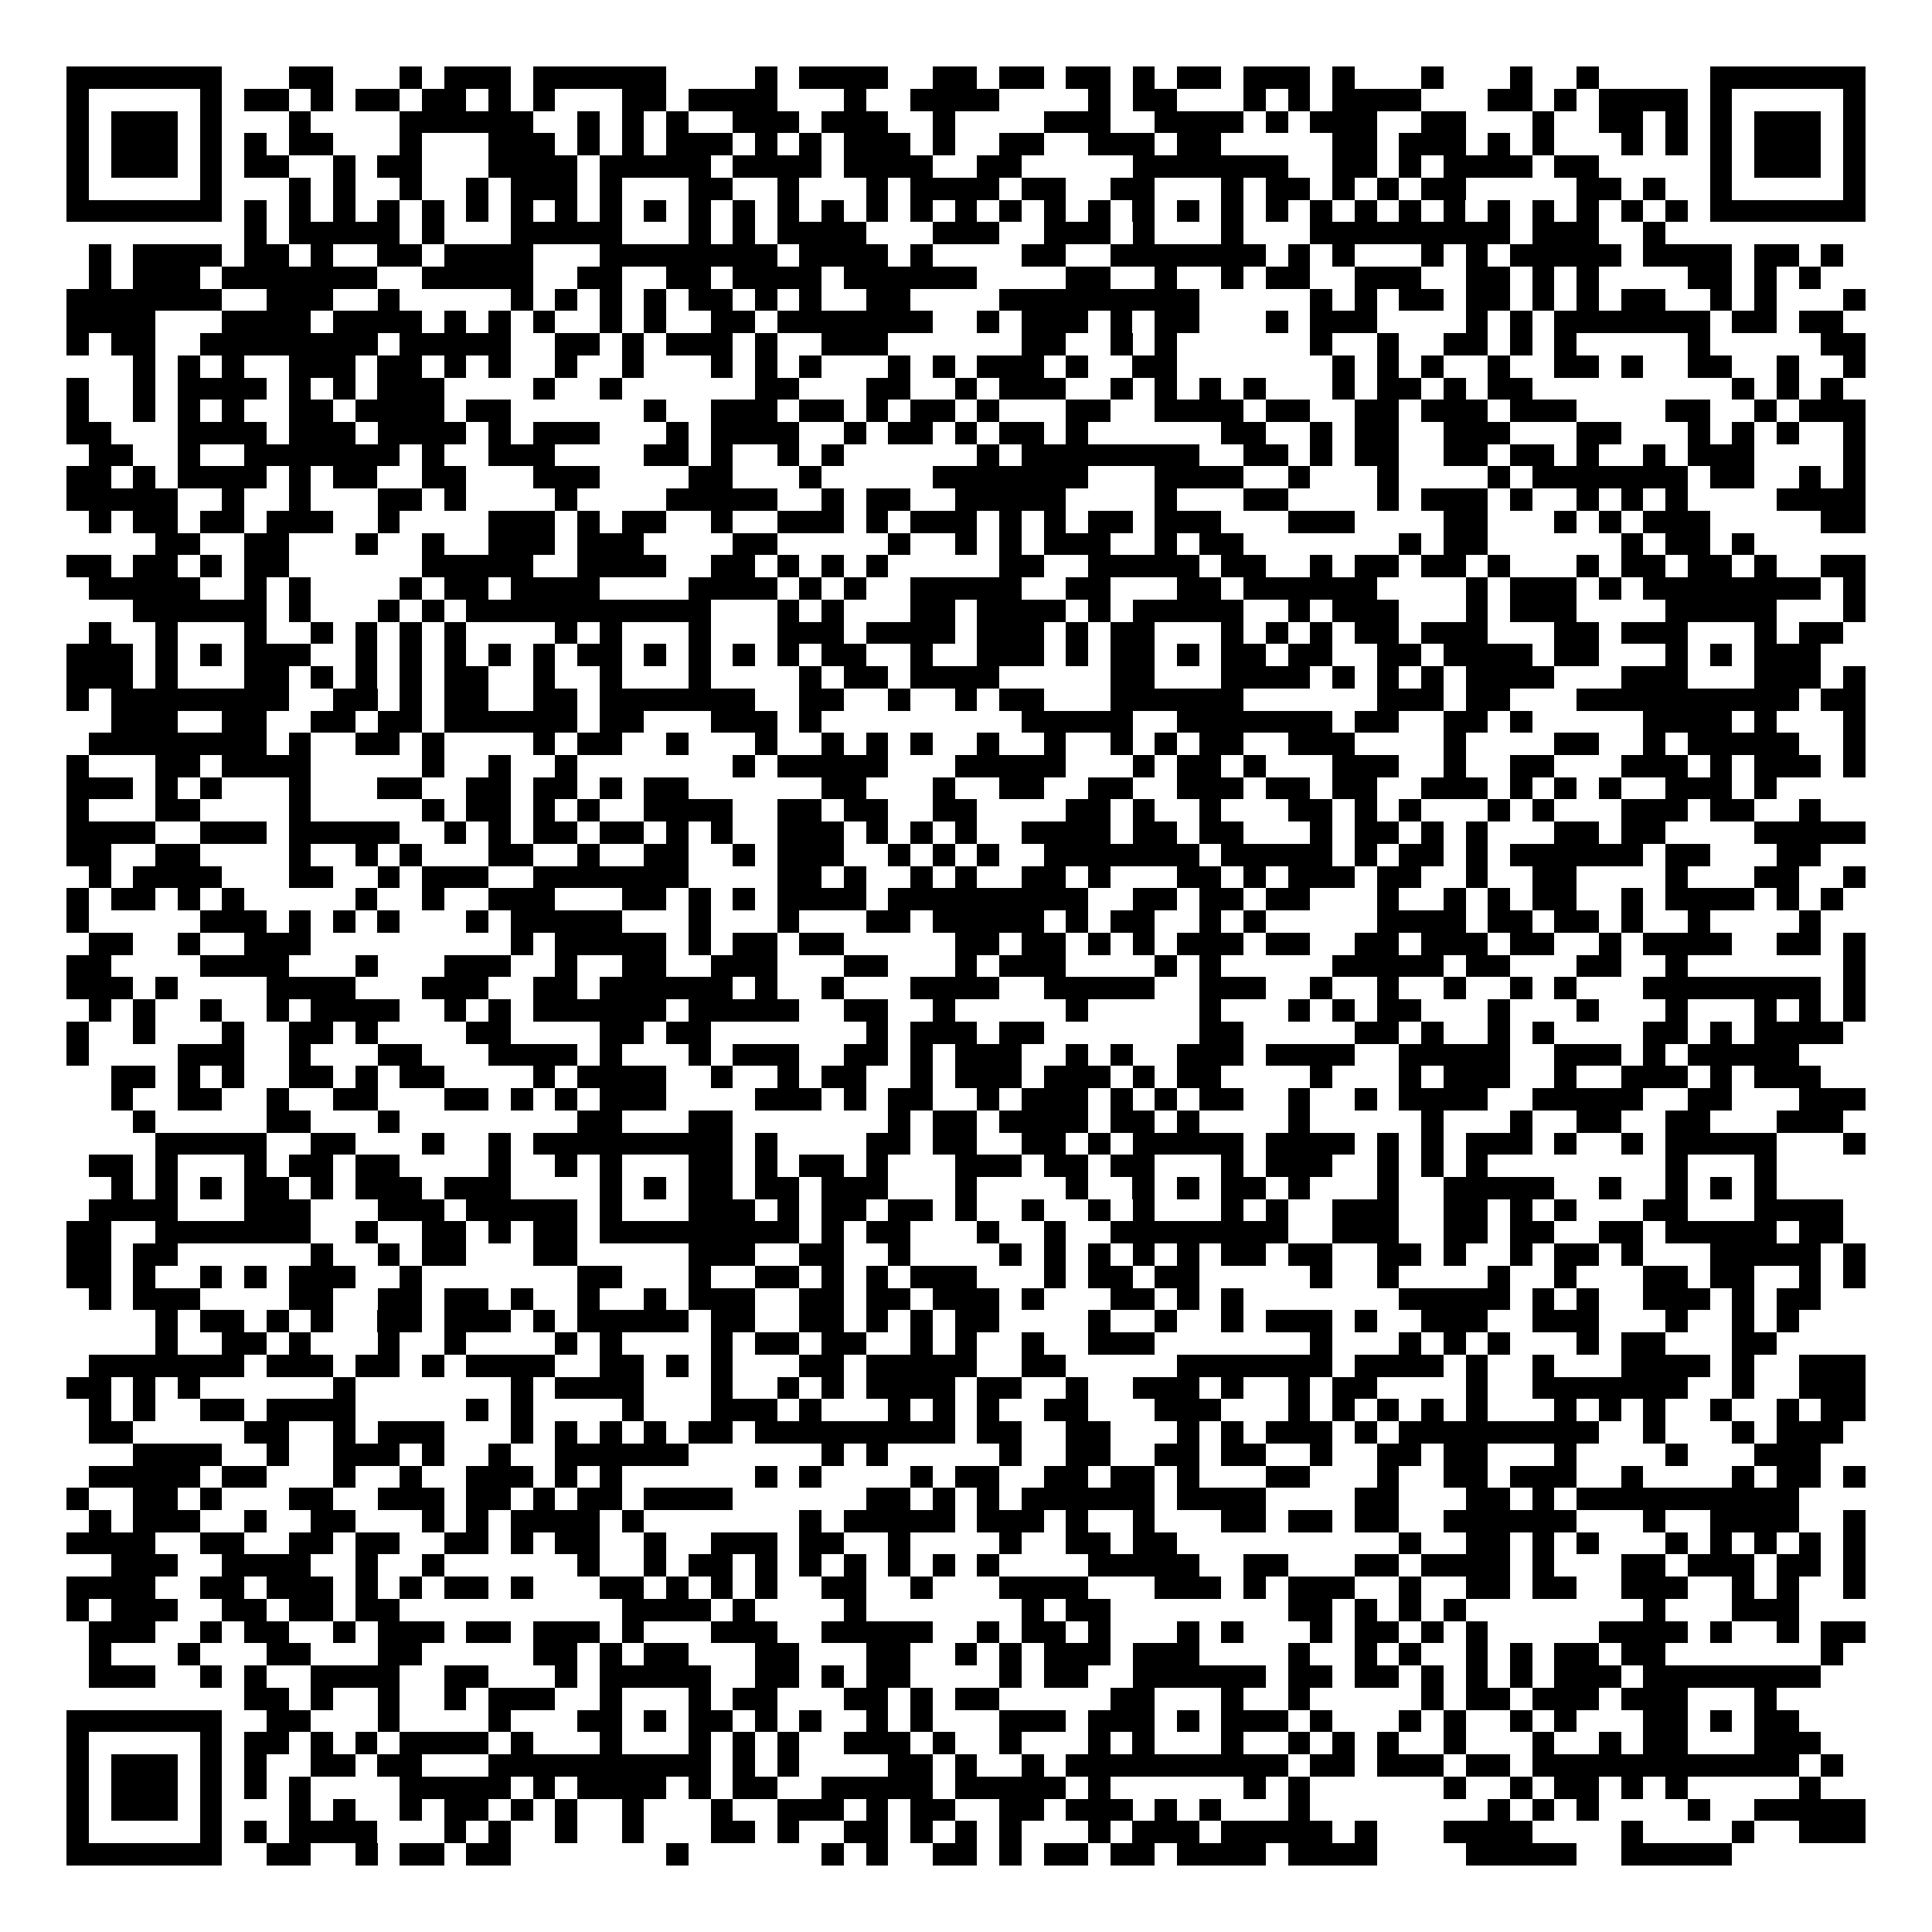 <svg xmlns="http://www.w3.org/2000/svg" width="176" height="176" viewBox="0 0 87 87" shape-rendering="crispEdges"><path fill="#ffffff" d="M0 0h87v87H0z"/><path stroke="#000000" d="M3 3.5h7m3 0h2m3 0h1m1 0h3m1 0h6m4 0h1m1 0h4m2 0h2m1 0h2m1 0h2m1 0h1m1 0h2m1 0h3m1 0h1m3 0h1m3 0h1m2 0h1m5 0h7M3 4.5h1m5 0h1m1 0h2m1 0h1m1 0h2m1 0h2m1 0h1m1 0h1m3 0h2m1 0h4m3 0h1m2 0h4m4 0h1m1 0h2m3 0h1m1 0h1m1 0h4m3 0h2m1 0h1m1 0h4m1 0h1m5 0h1M3 5.5h1m1 0h3m1 0h1m3 0h1m4 0h6m2 0h1m1 0h1m1 0h1m2 0h3m1 0h3m2 0h1m4 0h3m2 0h4m1 0h1m1 0h3m2 0h2m3 0h1m2 0h2m1 0h1m1 0h1m1 0h3m1 0h1M3 6.5h1m1 0h3m1 0h1m1 0h1m1 0h2m3 0h1m3 0h3m1 0h1m1 0h1m1 0h3m1 0h1m1 0h1m1 0h3m1 0h1m2 0h2m2 0h3m1 0h2m5 0h2m1 0h3m1 0h1m1 0h1m3 0h1m1 0h1m1 0h1m1 0h3m1 0h1M3 7.5h1m1 0h3m1 0h1m1 0h2m2 0h1m1 0h2m3 0h4m1 0h5m1 0h4m1 0h4m2 0h2m5 0h7m2 0h2m1 0h1m1 0h4m1 0h2m5 0h1m1 0h3m1 0h1M3 8.5h1m5 0h1m3 0h1m1 0h1m2 0h1m2 0h1m1 0h3m1 0h1m3 0h2m2 0h1m3 0h1m1 0h4m1 0h2m2 0h2m3 0h1m1 0h2m1 0h1m1 0h1m1 0h2m5 0h2m1 0h1m2 0h1m5 0h1M3 9.5h7m1 0h1m1 0h1m1 0h1m1 0h1m1 0h1m1 0h1m1 0h1m1 0h1m1 0h1m1 0h1m1 0h1m1 0h1m1 0h1m1 0h1m1 0h1m1 0h1m1 0h1m1 0h1m1 0h1m1 0h1m1 0h1m1 0h1m1 0h1m1 0h1m1 0h1m1 0h1m1 0h1m1 0h1m1 0h1m1 0h1m1 0h1m1 0h1m1 0h1m1 0h7M11 10.5h1m1 0h5m1 0h1m3 0h5m3 0h1m1 0h1m1 0h4m3 0h3m2 0h3m1 0h1m3 0h1m3 0h9m1 0h3m2 0h1M4 11.5h1m1 0h4m1 0h2m1 0h1m2 0h2m1 0h4m3 0h8m1 0h4m1 0h1m4 0h2m2 0h7m1 0h1m1 0h1m3 0h1m1 0h1m1 0h5m1 0h4m1 0h2m1 0h1M4 12.5h1m1 0h3m1 0h7m2 0h5m2 0h2m2 0h2m1 0h4m1 0h6m4 0h2m2 0h1m2 0h1m1 0h2m2 0h3m2 0h2m1 0h1m1 0h1m4 0h2m1 0h1m1 0h1M3 13.5h7m2 0h3m2 0h1m5 0h1m1 0h1m1 0h1m1 0h1m1 0h2m1 0h1m1 0h1m2 0h2m4 0h9m5 0h1m1 0h1m1 0h2m1 0h2m1 0h1m1 0h1m1 0h2m2 0h1m1 0h1m3 0h1M3 14.5h4m3 0h4m1 0h4m1 0h1m1 0h1m1 0h1m2 0h1m1 0h1m2 0h2m1 0h7m2 0h1m1 0h3m1 0h1m1 0h2m3 0h1m1 0h3m4 0h1m1 0h1m1 0h7m1 0h2m1 0h2M3 15.5h1m1 0h2m2 0h8m1 0h5m2 0h2m1 0h1m1 0h3m1 0h1m2 0h3m6 0h2m2 0h1m1 0h1m6 0h1m2 0h1m2 0h2m1 0h1m1 0h1m5 0h1m5 0h2M6 16.5h1m1 0h1m1 0h1m2 0h3m1 0h2m1 0h1m1 0h1m2 0h1m2 0h1m3 0h1m1 0h1m1 0h1m3 0h1m1 0h1m1 0h3m1 0h1m2 0h2m7 0h1m1 0h1m1 0h1m2 0h1m2 0h2m1 0h1m2 0h2m2 0h1m2 0h1M3 17.5h1m2 0h1m1 0h4m1 0h1m1 0h1m1 0h3m4 0h1m2 0h1m6 0h2m3 0h2m2 0h1m1 0h3m2 0h1m1 0h1m1 0h1m1 0h1m3 0h1m1 0h2m1 0h1m1 0h2m9 0h1m1 0h1m1 0h1M3 18.5h1m2 0h1m1 0h1m1 0h1m2 0h2m1 0h4m1 0h2m6 0h1m2 0h3m1 0h2m1 0h1m1 0h2m1 0h1m3 0h2m2 0h4m1 0h2m2 0h2m1 0h3m1 0h3m4 0h2m2 0h1m1 0h3M3 19.5h2m3 0h4m1 0h3m1 0h4m1 0h1m1 0h3m3 0h1m1 0h4m2 0h1m1 0h2m1 0h1m1 0h2m1 0h1m6 0h2m2 0h1m1 0h2m2 0h3m3 0h2m3 0h1m1 0h1m1 0h1m2 0h1M4 20.5h2m2 0h1m2 0h7m1 0h1m2 0h3m4 0h2m1 0h1m2 0h1m1 0h1m6 0h1m1 0h8m2 0h2m1 0h1m1 0h2m2 0h2m1 0h2m1 0h1m2 0h1m1 0h3m4 0h1M3 21.5h2m1 0h1m1 0h4m1 0h1m1 0h2m2 0h2m3 0h3m4 0h2m3 0h1m5 0h7m3 0h4m2 0h1m3 0h1m4 0h1m1 0h7m1 0h2m2 0h1m1 0h1M3 22.5h5m2 0h1m2 0h1m3 0h2m1 0h1m4 0h1m4 0h5m2 0h1m1 0h2m2 0h5m4 0h1m3 0h2m4 0h1m1 0h3m1 0h1m2 0h1m1 0h1m1 0h1m4 0h4M4 23.5h1m1 0h2m1 0h2m1 0h3m2 0h1m4 0h3m1 0h1m1 0h2m2 0h1m2 0h3m1 0h1m1 0h3m1 0h1m1 0h1m1 0h2m1 0h3m3 0h3m4 0h2m3 0h1m1 0h1m1 0h3m5 0h2M7 24.5h2m2 0h2m3 0h1m2 0h1m2 0h3m1 0h3m4 0h2m5 0h1m2 0h1m1 0h1m1 0h3m2 0h1m1 0h2m7 0h1m1 0h2m6 0h1m1 0h2m1 0h1M3 25.5h2m1 0h2m1 0h1m1 0h2m6 0h5m2 0h4m2 0h2m1 0h1m1 0h1m1 0h1m5 0h2m2 0h5m1 0h2m2 0h1m1 0h2m1 0h2m1 0h1m3 0h1m1 0h2m1 0h2m1 0h1m2 0h2M4 26.5h5m2 0h1m1 0h1m4 0h1m1 0h2m1 0h4m4 0h4m1 0h1m1 0h1m2 0h5m2 0h2m3 0h2m1 0h6m4 0h1m1 0h3m1 0h1m1 0h8m1 0h1M6 27.5h6m1 0h1m3 0h1m1 0h1m1 0h11m3 0h1m1 0h1m3 0h2m1 0h4m1 0h1m1 0h5m2 0h1m1 0h3m3 0h1m1 0h3m4 0h5m3 0h1M4 28.5h1m2 0h1m3 0h1m2 0h1m1 0h1m1 0h1m1 0h1m4 0h1m1 0h1m3 0h1m3 0h3m1 0h4m1 0h3m1 0h1m1 0h2m3 0h1m1 0h1m1 0h1m1 0h2m1 0h3m3 0h2m1 0h3m3 0h1m1 0h2M3 29.5h3m1 0h1m1 0h1m1 0h3m2 0h1m1 0h1m1 0h1m1 0h1m1 0h1m1 0h2m1 0h1m1 0h1m1 0h1m1 0h1m1 0h2m2 0h1m2 0h3m1 0h1m1 0h2m1 0h1m1 0h2m1 0h2m2 0h2m1 0h4m1 0h2m3 0h1m1 0h1m1 0h3M3 30.5h3m1 0h1m3 0h2m1 0h1m1 0h1m1 0h1m1 0h2m2 0h1m2 0h1m3 0h1m4 0h1m1 0h2m1 0h4m5 0h2m3 0h4m1 0h1m1 0h1m1 0h1m1 0h4m3 0h3m3 0h3m1 0h1M3 31.5h1m1 0h8m2 0h2m1 0h1m1 0h2m2 0h2m1 0h7m2 0h2m2 0h1m2 0h1m1 0h2m3 0h6m6 0h3m1 0h2m3 0h10m1 0h2M5 32.5h3m2 0h2m2 0h2m1 0h2m1 0h6m1 0h2m3 0h3m1 0h1m9 0h5m2 0h7m1 0h2m2 0h2m1 0h1m5 0h4m1 0h1m3 0h1M4 33.5h8m1 0h1m2 0h2m1 0h1m4 0h1m1 0h2m2 0h1m3 0h1m2 0h1m1 0h1m1 0h1m2 0h1m2 0h1m2 0h1m1 0h1m1 0h2m2 0h3m4 0h1m4 0h2m2 0h1m1 0h5m2 0h1M3 34.5h1m3 0h2m1 0h4m5 0h1m2 0h1m2 0h1m7 0h1m1 0h5m3 0h5m3 0h1m1 0h2m1 0h1m3 0h3m2 0h1m2 0h2m3 0h3m1 0h1m1 0h3m1 0h1M3 35.5h3m1 0h1m1 0h1m3 0h1m3 0h2m2 0h2m1 0h2m1 0h1m1 0h2m6 0h2m3 0h1m2 0h2m2 0h2m2 0h3m1 0h2m1 0h2m2 0h3m1 0h1m1 0h1m1 0h1m2 0h3m1 0h1M3 36.5h1m3 0h2m4 0h1m5 0h1m1 0h2m1 0h1m1 0h1m2 0h4m2 0h2m1 0h2m2 0h2m4 0h2m1 0h1m2 0h1m3 0h2m1 0h1m1 0h1m3 0h1m1 0h1m3 0h3m1 0h2m2 0h1M3 37.5h4m2 0h3m1 0h5m2 0h1m1 0h1m1 0h2m1 0h2m1 0h1m1 0h1m2 0h3m1 0h1m1 0h1m1 0h1m2 0h4m1 0h2m1 0h2m3 0h1m1 0h2m1 0h1m1 0h1m3 0h2m1 0h2m4 0h5M3 38.5h2m2 0h2m4 0h1m2 0h1m1 0h1m3 0h2m2 0h1m2 0h2m2 0h1m1 0h3m2 0h1m1 0h1m1 0h1m2 0h7m1 0h5m1 0h1m1 0h2m1 0h1m1 0h6m1 0h2m3 0h2M4 39.5h1m1 0h4m3 0h2m2 0h1m1 0h3m2 0h7m4 0h2m1 0h1m2 0h1m1 0h1m2 0h2m1 0h1m3 0h2m1 0h1m1 0h3m1 0h2m2 0h1m2 0h2m4 0h1m3 0h2m2 0h1M3 40.5h1m1 0h2m1 0h1m1 0h1m5 0h1m2 0h1m2 0h3m3 0h2m1 0h1m1 0h1m1 0h4m1 0h9m2 0h2m1 0h2m1 0h2m3 0h1m2 0h1m1 0h1m1 0h2m2 0h1m1 0h4m1 0h1m1 0h1M3 41.5h1m5 0h3m1 0h1m1 0h1m1 0h1m3 0h1m1 0h5m3 0h1m3 0h1m3 0h2m1 0h5m1 0h1m1 0h2m2 0h1m1 0h1m5 0h4m1 0h2m1 0h2m1 0h1m2 0h1m4 0h1M4 42.5h2m2 0h1m2 0h3m9 0h1m1 0h5m1 0h1m1 0h2m1 0h2m5 0h2m1 0h2m1 0h1m1 0h1m1 0h3m1 0h2m2 0h2m1 0h3m1 0h2m2 0h1m1 0h4m2 0h2m1 0h1M3 43.5h2m4 0h4m3 0h1m3 0h3m2 0h1m2 0h2m2 0h3m3 0h2m3 0h1m1 0h3m4 0h1m1 0h1m5 0h5m1 0h2m3 0h2m2 0h1m7 0h1M3 44.5h3m1 0h1m4 0h4m3 0h3m2 0h2m1 0h6m1 0h1m2 0h1m3 0h4m2 0h5m2 0h3m2 0h1m2 0h1m2 0h1m2 0h1m1 0h1m3 0h8m1 0h1M4 45.5h1m1 0h1m2 0h1m2 0h1m1 0h4m2 0h1m1 0h1m1 0h6m1 0h5m2 0h2m2 0h1m5 0h1m5 0h1m3 0h1m1 0h1m1 0h2m3 0h1m3 0h1m3 0h1m3 0h1m1 0h1m1 0h1M3 46.5h1m2 0h1m3 0h1m2 0h2m1 0h1m4 0h2m4 0h2m1 0h2m7 0h1m1 0h3m1 0h2m7 0h2m5 0h2m1 0h1m2 0h1m1 0h1m4 0h2m1 0h1m1 0h4M3 47.5h1m4 0h3m2 0h1m3 0h2m3 0h4m1 0h1m3 0h1m1 0h3m2 0h2m1 0h1m1 0h3m2 0h1m1 0h1m2 0h3m1 0h4m2 0h5m2 0h3m1 0h1m1 0h5M5 48.5h2m1 0h1m1 0h1m2 0h2m1 0h1m1 0h2m4 0h1m1 0h4m2 0h1m2 0h1m1 0h2m2 0h1m1 0h3m1 0h3m1 0h1m1 0h2m4 0h1m3 0h1m1 0h3m2 0h1m2 0h3m1 0h1m1 0h3M5 49.5h1m2 0h2m2 0h1m2 0h2m3 0h2m1 0h1m1 0h1m1 0h3m4 0h3m1 0h1m1 0h2m2 0h1m1 0h3m1 0h1m1 0h1m1 0h2m2 0h1m2 0h1m1 0h4m2 0h5m2 0h2m3 0h3M6 50.5h1m5 0h2m3 0h1m8 0h2m3 0h2m7 0h1m1 0h2m1 0h4m1 0h2m1 0h1m4 0h1m5 0h1m3 0h1m2 0h2m2 0h2m3 0h3M7 51.5h5m2 0h2m3 0h1m2 0h1m1 0h9m1 0h1m4 0h2m1 0h2m2 0h2m1 0h1m1 0h5m1 0h4m1 0h1m1 0h1m1 0h3m1 0h1m2 0h1m1 0h5m3 0h1M4 52.5h2m1 0h1m3 0h1m1 0h2m1 0h2m4 0h1m2 0h1m1 0h1m3 0h2m1 0h1m1 0h2m1 0h1m3 0h3m1 0h2m1 0h2m3 0h1m1 0h3m2 0h1m1 0h1m1 0h1m8 0h1m3 0h1M5 53.5h1m1 0h1m1 0h1m1 0h2m1 0h1m1 0h3m1 0h3m4 0h1m1 0h1m1 0h2m1 0h2m1 0h3m3 0h1m4 0h1m2 0h1m1 0h1m1 0h2m1 0h1m3 0h1m2 0h5m2 0h1m2 0h1m1 0h1m1 0h1M4 54.5h4m3 0h3m3 0h3m1 0h5m1 0h1m3 0h3m1 0h1m1 0h2m1 0h2m1 0h1m2 0h1m2 0h1m1 0h1m3 0h1m1 0h1m2 0h3m2 0h2m1 0h1m1 0h1m3 0h2m3 0h4M3 55.5h2m2 0h7m2 0h1m2 0h2m1 0h1m1 0h2m1 0h9m1 0h1m1 0h2m3 0h1m2 0h1m2 0h8m2 0h3m2 0h2m1 0h2m2 0h2m1 0h5m1 0h2M3 56.5h2m1 0h2m6 0h1m2 0h1m1 0h2m3 0h2m5 0h3m2 0h2m2 0h1m4 0h1m1 0h1m1 0h1m1 0h1m1 0h1m1 0h2m1 0h2m2 0h2m1 0h1m2 0h1m1 0h2m1 0h1m3 0h5m1 0h1M3 57.5h2m1 0h1m2 0h1m1 0h1m1 0h3m2 0h1m7 0h2m3 0h1m2 0h2m1 0h1m1 0h1m1 0h3m3 0h1m1 0h2m1 0h2m5 0h1m2 0h1m4 0h1m2 0h1m3 0h2m1 0h2m2 0h1m1 0h1M4 58.5h1m1 0h3m4 0h2m2 0h2m1 0h2m1 0h1m2 0h1m2 0h1m1 0h3m2 0h2m1 0h2m1 0h3m1 0h1m3 0h2m1 0h1m1 0h1m7 0h5m1 0h1m1 0h1m2 0h3m1 0h1m1 0h2M7 59.5h1m1 0h2m1 0h1m1 0h1m2 0h2m1 0h3m1 0h1m1 0h5m1 0h2m2 0h2m1 0h1m1 0h1m1 0h2m4 0h1m2 0h1m2 0h1m1 0h3m1 0h1m2 0h3m2 0h3m3 0h1m2 0h1m1 0h1M7 60.5h1m2 0h2m1 0h1m3 0h1m2 0h1m4 0h1m1 0h1m4 0h1m1 0h2m1 0h2m2 0h1m1 0h1m2 0h1m2 0h3m7 0h1m3 0h1m1 0h1m1 0h1m3 0h1m1 0h2m3 0h2M4 61.5h7m1 0h3m1 0h2m1 0h1m1 0h4m2 0h2m1 0h1m1 0h1m3 0h2m1 0h5m2 0h2m5 0h7m1 0h4m1 0h1m2 0h1m3 0h4m1 0h1m2 0h3M3 62.5h2m1 0h1m1 0h1m6 0h1m7 0h1m1 0h4m3 0h1m2 0h1m1 0h1m1 0h4m1 0h2m2 0h1m2 0h3m1 0h1m2 0h1m1 0h2m4 0h1m2 0h7m2 0h1m2 0h3M4 63.5h1m1 0h1m2 0h2m1 0h4m5 0h1m1 0h1m4 0h1m3 0h3m1 0h1m3 0h1m1 0h1m1 0h1m2 0h2m3 0h3m3 0h1m1 0h1m1 0h1m1 0h1m1 0h1m3 0h1m1 0h1m1 0h1m2 0h1m2 0h1m1 0h2M4 64.5h2m5 0h2m2 0h1m1 0h3m3 0h1m1 0h1m1 0h1m1 0h1m1 0h2m1 0h9m1 0h2m2 0h2m3 0h1m1 0h1m1 0h3m1 0h1m1 0h9m2 0h1m3 0h1m1 0h3M6 65.5h4m2 0h1m2 0h3m1 0h1m2 0h1m2 0h6m6 0h1m1 0h1m5 0h1m2 0h2m2 0h2m1 0h2m2 0h1m2 0h2m1 0h2m3 0h1m4 0h1m3 0h3M4 66.5h5m1 0h2m3 0h1m2 0h1m2 0h3m1 0h1m1 0h1m6 0h1m1 0h1m4 0h1m1 0h2m2 0h2m1 0h2m1 0h1m3 0h2m3 0h1m2 0h2m1 0h3m2 0h1m4 0h1m1 0h2m1 0h1M3 67.5h1m2 0h2m1 0h1m3 0h2m2 0h3m1 0h2m1 0h1m1 0h2m1 0h4m6 0h2m1 0h1m1 0h1m1 0h6m1 0h4m4 0h2m3 0h2m1 0h1m1 0h10M4 68.5h1m1 0h3m2 0h1m2 0h2m3 0h1m1 0h1m1 0h4m1 0h1m7 0h1m1 0h5m1 0h3m1 0h1m2 0h1m3 0h2m1 0h2m1 0h2m2 0h6m3 0h1m2 0h4m2 0h1M3 69.5h4m2 0h2m2 0h2m1 0h2m2 0h2m1 0h1m1 0h2m2 0h1m2 0h3m1 0h2m2 0h1m4 0h1m2 0h2m1 0h2m10 0h1m2 0h2m1 0h1m1 0h1m3 0h1m1 0h1m1 0h1m1 0h1m1 0h1M5 70.5h3m2 0h4m2 0h1m2 0h1m6 0h1m2 0h1m1 0h2m1 0h1m1 0h1m1 0h1m1 0h1m1 0h1m1 0h1m4 0h5m2 0h2m3 0h2m1 0h4m1 0h1m3 0h2m1 0h3m1 0h2m1 0h1M3 71.5h4m2 0h2m1 0h3m1 0h1m1 0h1m1 0h2m1 0h1m3 0h2m1 0h1m1 0h1m1 0h1m2 0h2m2 0h1m3 0h4m3 0h3m1 0h1m1 0h3m2 0h1m2 0h2m1 0h2m2 0h3m2 0h1m1 0h1m2 0h1M3 72.5h1m1 0h3m2 0h2m1 0h2m1 0h2m10 0h4m1 0h1m4 0h1m7 0h1m1 0h2m8 0h2m1 0h1m1 0h1m1 0h1m8 0h1m3 0h3M4 73.5h3m2 0h1m1 0h2m2 0h1m1 0h3m1 0h2m1 0h3m1 0h1m3 0h3m2 0h5m2 0h1m1 0h2m1 0h1m3 0h1m1 0h1m3 0h1m1 0h2m1 0h1m1 0h1m5 0h4m1 0h1m2 0h1m1 0h2M4 74.5h1m3 0h1m3 0h2m3 0h2m5 0h2m1 0h1m1 0h2m3 0h2m3 0h2m2 0h1m1 0h1m1 0h3m1 0h3m4 0h1m2 0h1m1 0h1m2 0h1m1 0h1m1 0h2m1 0h2m7 0h1M4 75.5h3m2 0h1m1 0h1m2 0h4m2 0h2m3 0h1m1 0h5m2 0h2m1 0h1m1 0h2m4 0h1m1 0h2m2 0h6m1 0h2m1 0h2m1 0h1m1 0h1m1 0h1m1 0h3m1 0h8M11 76.5h2m1 0h1m2 0h1m2 0h1m1 0h3m2 0h1m3 0h1m1 0h2m3 0h2m1 0h1m1 0h2m5 0h2m3 0h1m2 0h1m5 0h1m1 0h2m1 0h3m1 0h3m3 0h1M3 77.5h7m2 0h2m3 0h1m4 0h1m3 0h2m1 0h1m1 0h2m1 0h1m1 0h1m2 0h1m1 0h1m3 0h3m1 0h3m1 0h1m1 0h3m1 0h1m3 0h1m1 0h1m2 0h1m1 0h1m3 0h2m1 0h1m1 0h2M3 78.5h1m5 0h1m1 0h2m1 0h1m1 0h1m1 0h4m1 0h1m3 0h1m3 0h1m1 0h1m1 0h1m2 0h3m1 0h1m2 0h1m3 0h1m1 0h1m3 0h1m2 0h1m1 0h1m1 0h1m2 0h1m3 0h1m2 0h1m1 0h2m3 0h3M3 79.5h1m1 0h3m1 0h1m1 0h1m2 0h2m1 0h2m3 0h10m1 0h1m1 0h1m4 0h2m1 0h1m2 0h1m1 0h10m1 0h2m1 0h3m1 0h2m1 0h12m1 0h1M3 80.5h1m1 0h3m1 0h1m1 0h1m1 0h1m4 0h5m1 0h1m1 0h4m1 0h1m1 0h2m2 0h5m1 0h5m1 0h1m6 0h1m1 0h1m6 0h1m2 0h1m1 0h2m1 0h1m1 0h1m5 0h1M3 81.5h1m1 0h3m1 0h1m3 0h1m1 0h1m2 0h1m1 0h2m1 0h1m1 0h1m2 0h1m3 0h1m2 0h3m1 0h1m1 0h2m2 0h2m1 0h3m1 0h1m1 0h1m3 0h1m8 0h1m1 0h1m1 0h1m4 0h1m2 0h5M3 82.5h1m5 0h1m1 0h1m1 0h4m3 0h1m1 0h1m2 0h1m2 0h1m3 0h2m1 0h1m2 0h2m1 0h1m1 0h1m1 0h1m3 0h1m1 0h3m1 0h5m1 0h1m3 0h4m4 0h1m4 0h1m2 0h3M3 83.5h7m2 0h2m2 0h1m1 0h2m1 0h2m7 0h1m6 0h1m1 0h1m2 0h2m1 0h1m1 0h2m1 0h2m1 0h4m1 0h4m4 0h5m2 0h5"/></svg>
